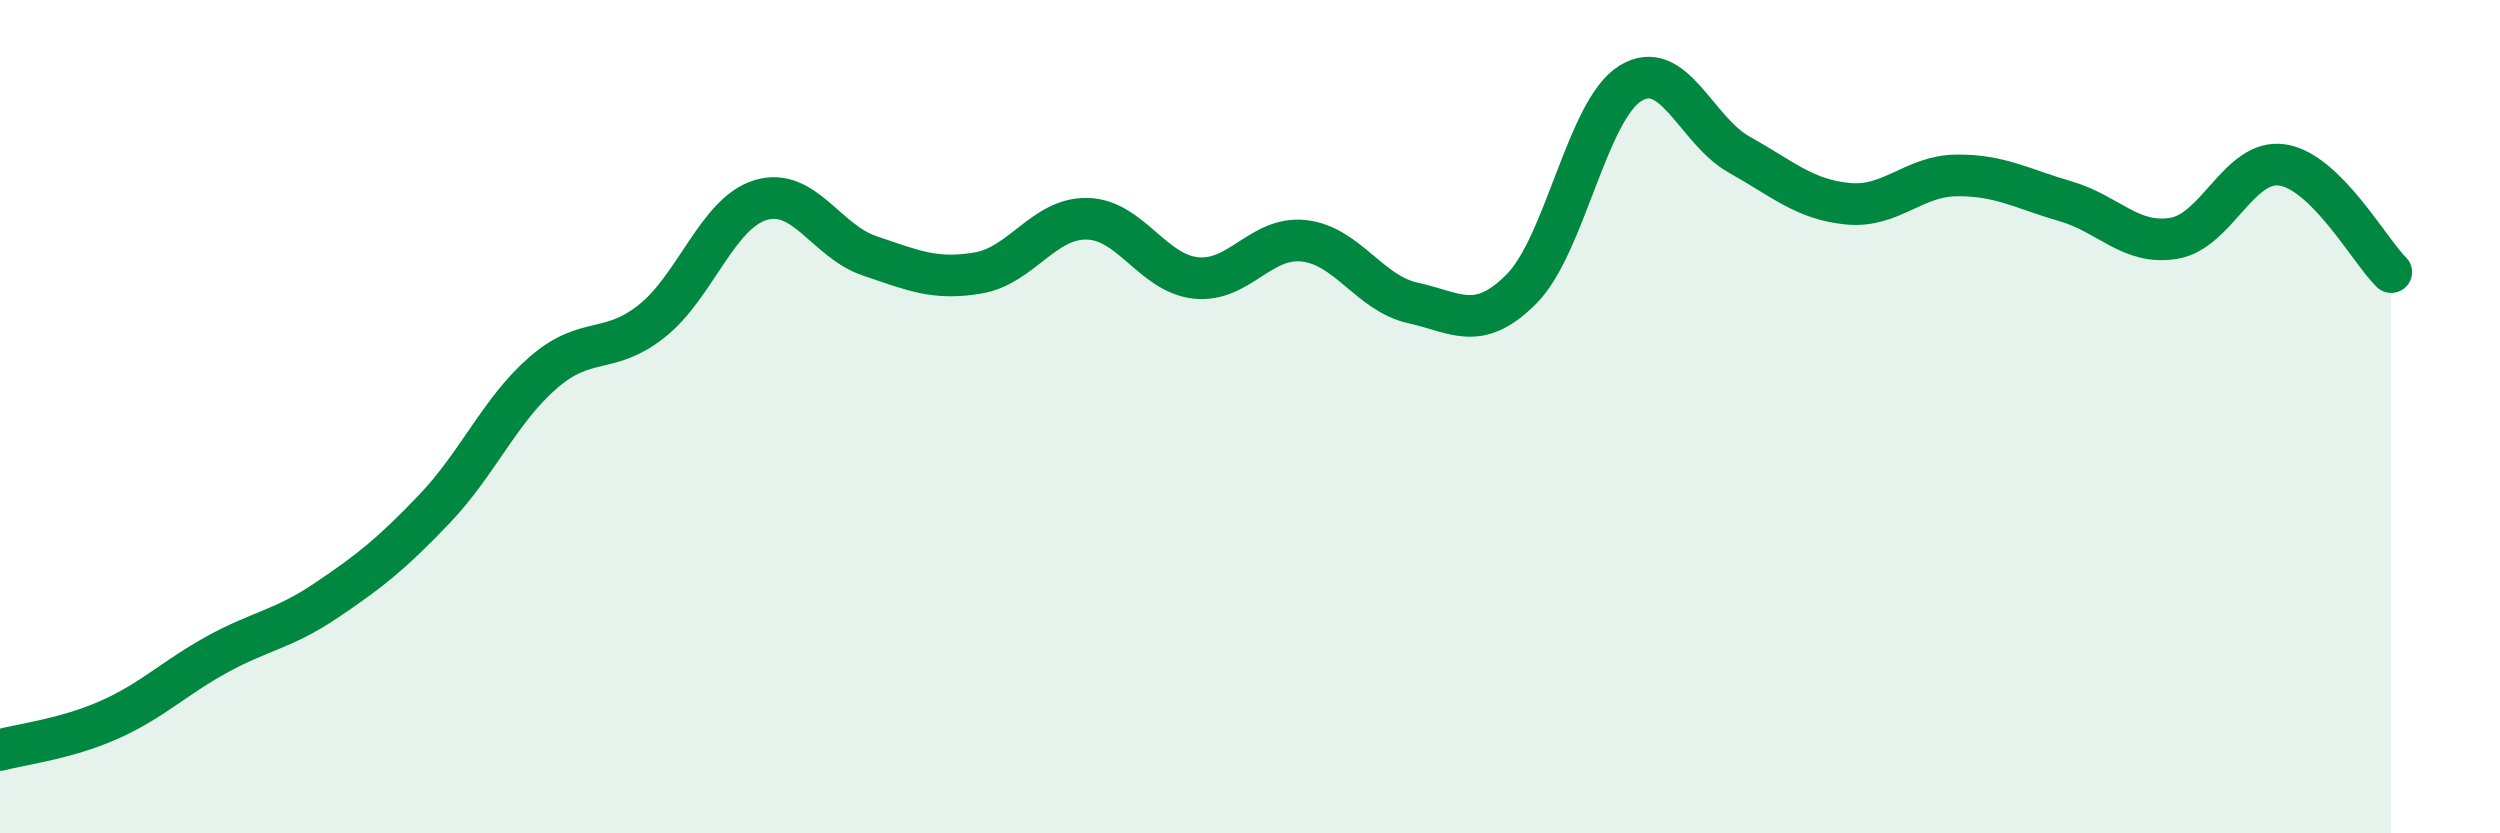 
    <svg width="60" height="20" viewBox="0 0 60 20" xmlns="http://www.w3.org/2000/svg">
      <path
        d="M 0,18 C 0.52,17.86 1.57,17.74 2.61,17.28 C 3.65,16.82 4.18,16.27 5.22,15.7 C 6.26,15.13 6.79,15.11 7.83,14.41 C 8.87,13.71 9.39,13.3 10.43,12.21 C 11.47,11.12 12,9.84 13.04,8.94 C 14.08,8.04 14.61,8.53 15.65,7.7 C 16.69,6.87 17.22,5.11 18.26,4.8 C 19.3,4.49 19.83,5.79 20.87,6.14 C 21.91,6.49 22.44,6.73 23.48,6.55 C 24.52,6.37 25.05,5.23 26.09,5.25 C 27.13,5.27 27.66,6.56 28.7,6.67 C 29.74,6.78 30.26,5.66 31.3,5.78 C 32.34,5.9 32.87,7.04 33.91,7.27 C 34.95,7.5 35.48,7.98 36.52,6.93 C 37.56,5.88 38.09,2.64 39.13,2 C 40.17,1.36 40.7,3.13 41.74,3.71 C 42.78,4.29 43.31,4.79 44.35,4.89 C 45.39,4.99 45.92,4.22 46.96,4.21 C 48,4.2 48.53,4.53 49.57,4.83 C 50.61,5.13 51.13,5.89 52.17,5.72 C 53.21,5.55 53.74,3.8 54.78,3.96 C 55.82,4.12 56.87,6.02 57.39,6.53L57.39 20L0 20Z"
        fill="#008740"
        opacity="0.1"
        stroke-linecap="round"
        stroke-linejoin="round"
      />
      <path
        d="M 0,18 C 0.52,17.86 1.57,17.74 2.61,17.28 C 3.65,16.82 4.18,16.27 5.22,15.7 C 6.26,15.13 6.79,15.11 7.83,14.41 C 8.87,13.71 9.39,13.3 10.43,12.21 C 11.47,11.12 12,9.84 13.04,8.94 C 14.08,8.04 14.61,8.53 15.65,7.7 C 16.69,6.87 17.22,5.11 18.26,4.8 C 19.3,4.49 19.83,5.79 20.87,6.14 C 21.91,6.49 22.44,6.73 23.48,6.55 C 24.52,6.37 25.05,5.23 26.09,5.25 C 27.13,5.27 27.66,6.56 28.7,6.67 C 29.74,6.78 30.26,5.66 31.3,5.78 C 32.34,5.9 32.87,7.04 33.91,7.27 C 34.95,7.5 35.48,7.98 36.52,6.93 C 37.56,5.88 38.09,2.64 39.13,2 C 40.17,1.36 40.7,3.13 41.74,3.71 C 42.78,4.29 43.31,4.79 44.35,4.89 C 45.39,4.99 45.92,4.22 46.96,4.21 C 48,4.2 48.53,4.53 49.57,4.83 C 50.61,5.13 51.13,5.89 52.17,5.72 C 53.21,5.55 53.74,3.8 54.78,3.96 C 55.82,4.12 56.87,6.02 57.39,6.53"
        stroke="#008740"
        stroke-width="1"
        fill="none"
        stroke-linecap="round"
        stroke-linejoin="round"
      />
    </svg>
  